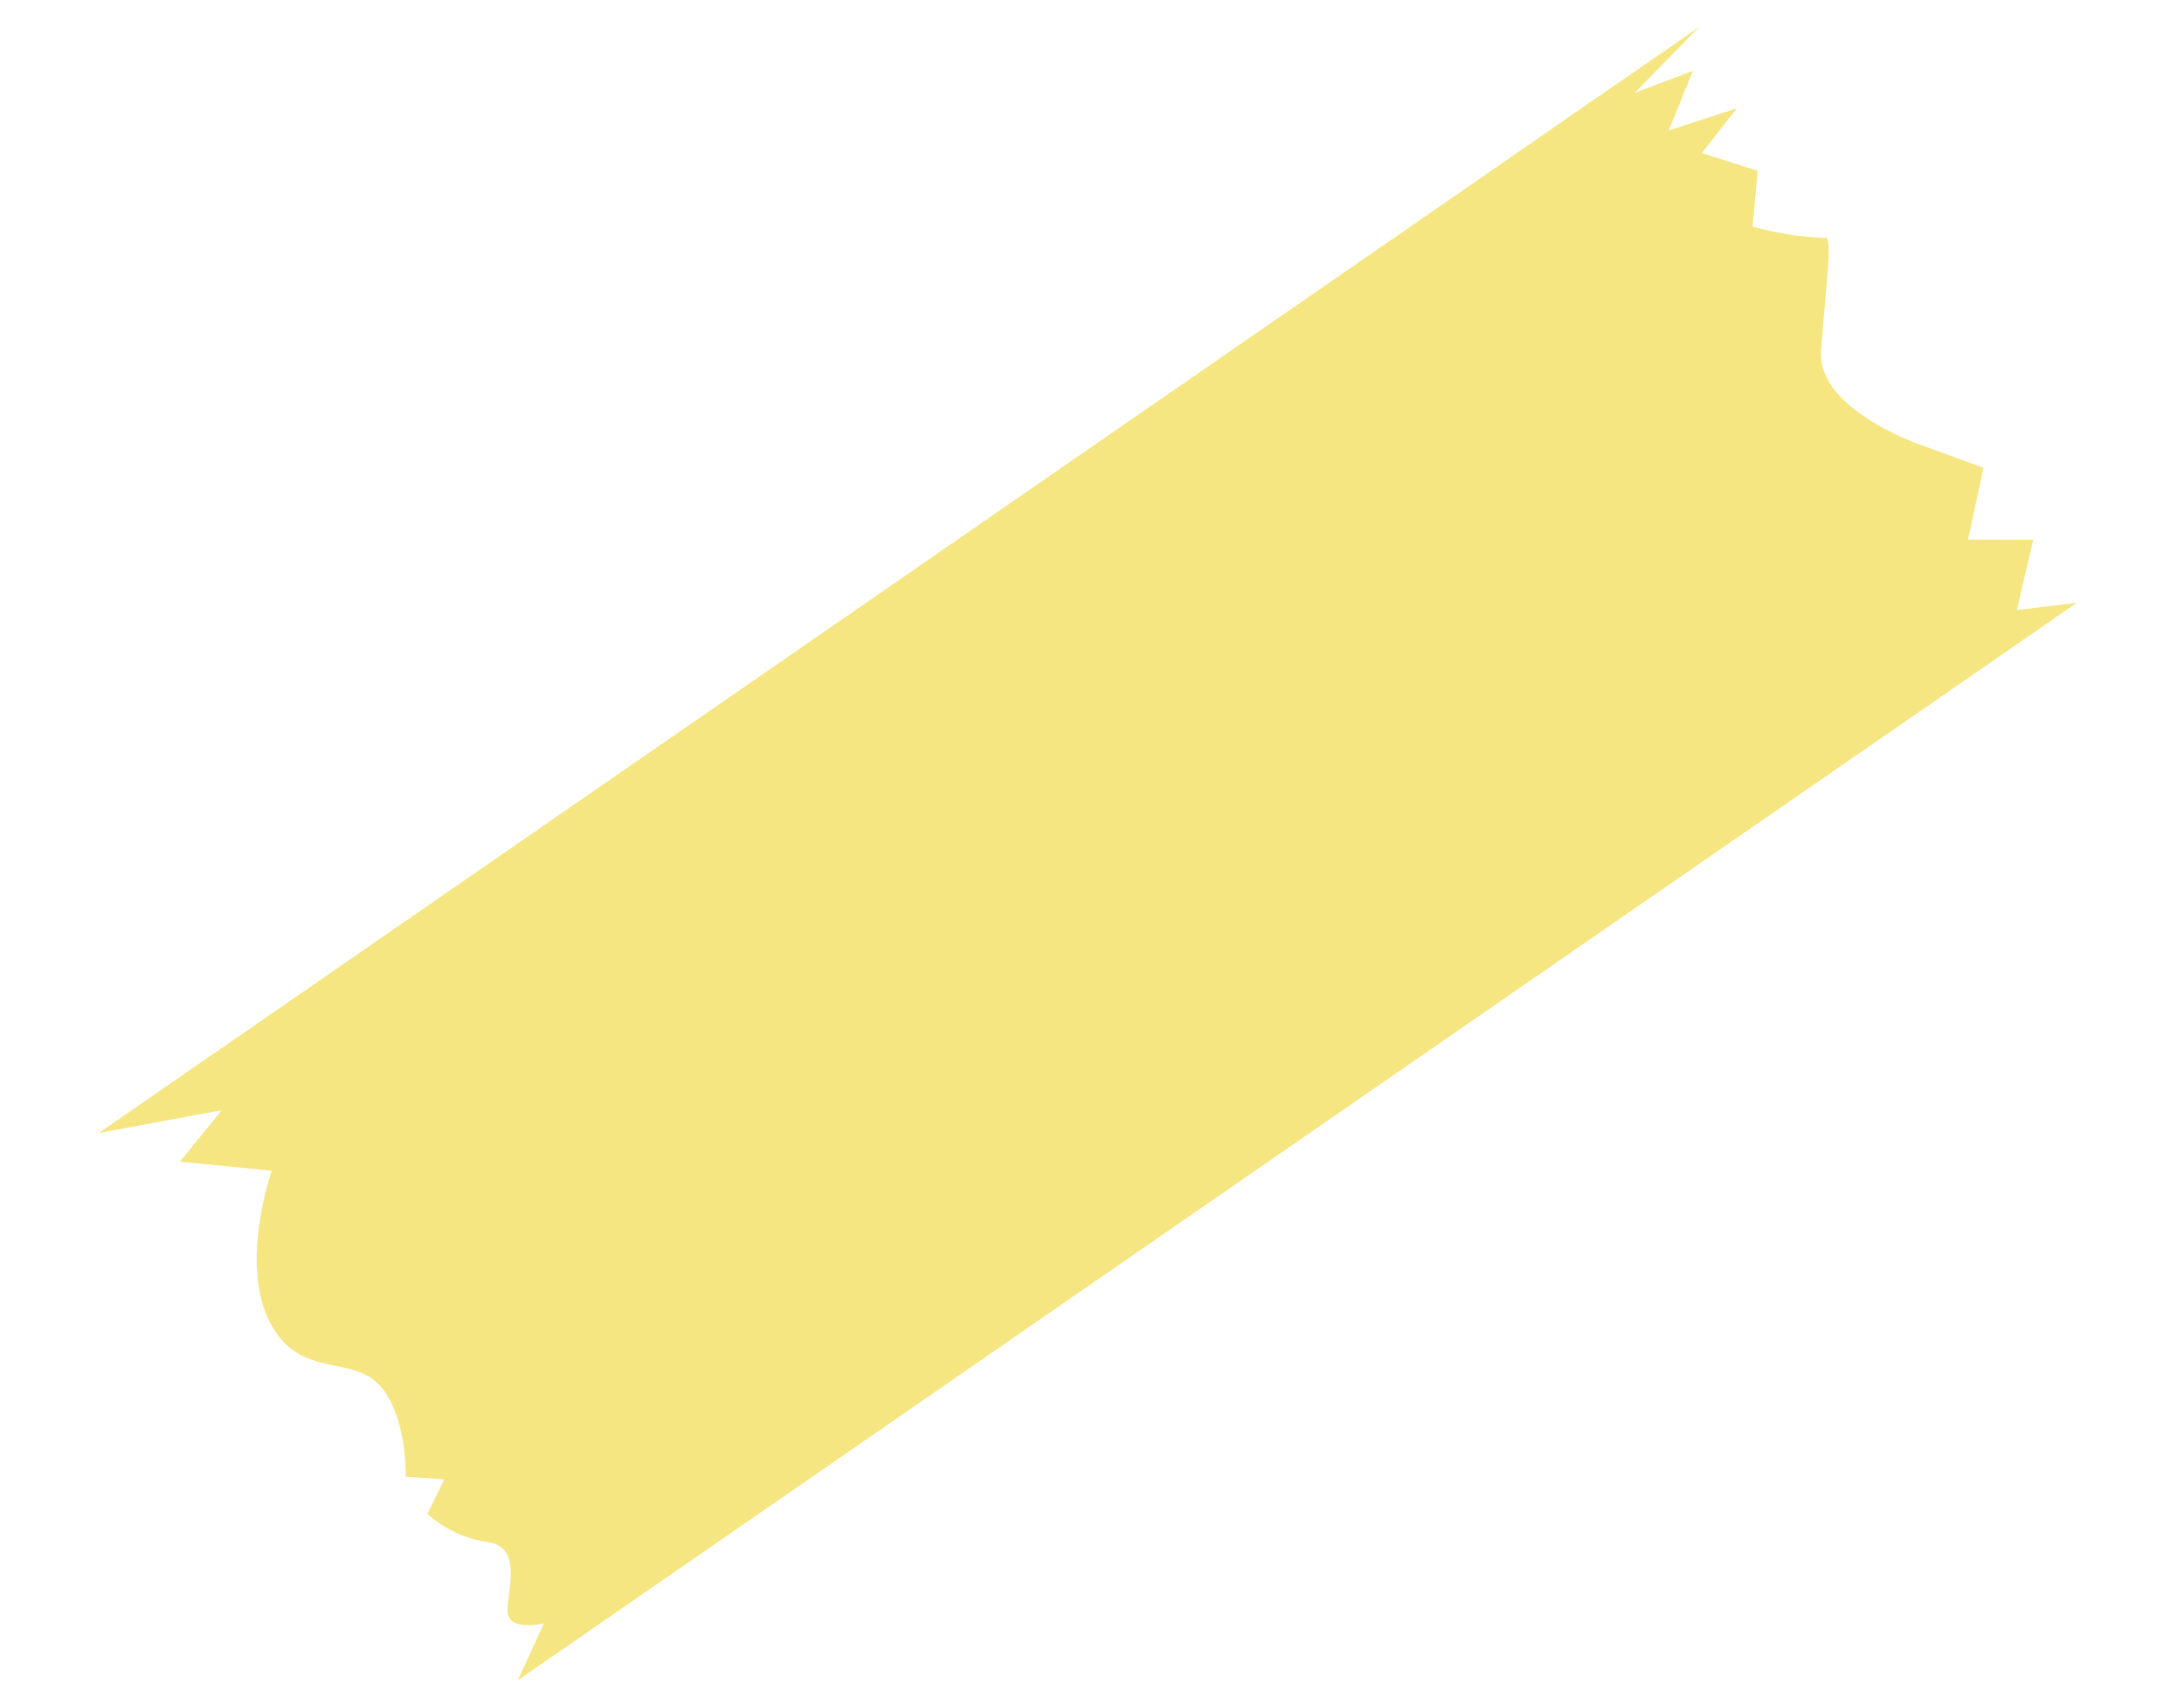 <svg xmlns="http://www.w3.org/2000/svg" width="93.241" height="72.493" viewBox="0 0 93.241 72.493"><g transform="translate(-97.268 -83.267) rotate(13)"><g transform="translate(128.497 44.056)"><rect width="71.747" height="29.394" transform="translate(4.06 56.935) rotate(-47.652)" fill="#f5e681"/><path d="M154.281,185.834l-3.093,3.394.538-2.616s-1.378.686-1.617-.115.039-2.877-1.5-2.725a5,5,0,0,1-2.783-.595l.373-1.6-1.634.258s-.524-2.614-2.01-3.58-3.423.568-5.191-1.625-1.308-6.239-1.308-6.239l-3.91.512,1.248-2.55-4.9,2.136,4.059-4.454,5.124-3.092,16.832,18.253Z" transform="translate(-128.497 -109.098)" fill="#f5e681"/><path d="M264.016,67.766l3.079-3.379-2.43.877.011-3.082-2.716.618-.047-3.136L259.2,59.33s-4.754-.451-5.161-2.957-.6-5.01-.948-4.745a13.424,13.424,0,0,1-3.1.218l-.318-2.367-2.5-.205,1.034-2.2-2.625,1.581.429-2.714-2.21,1.48,2.055-3.367-5.121,5.62s7.554,16.2,7.978,15.619S264.016,67.766,264.016,67.766Z" transform="translate(-189.902 -44.056)" fill="#f5e681"/></g></g></svg>